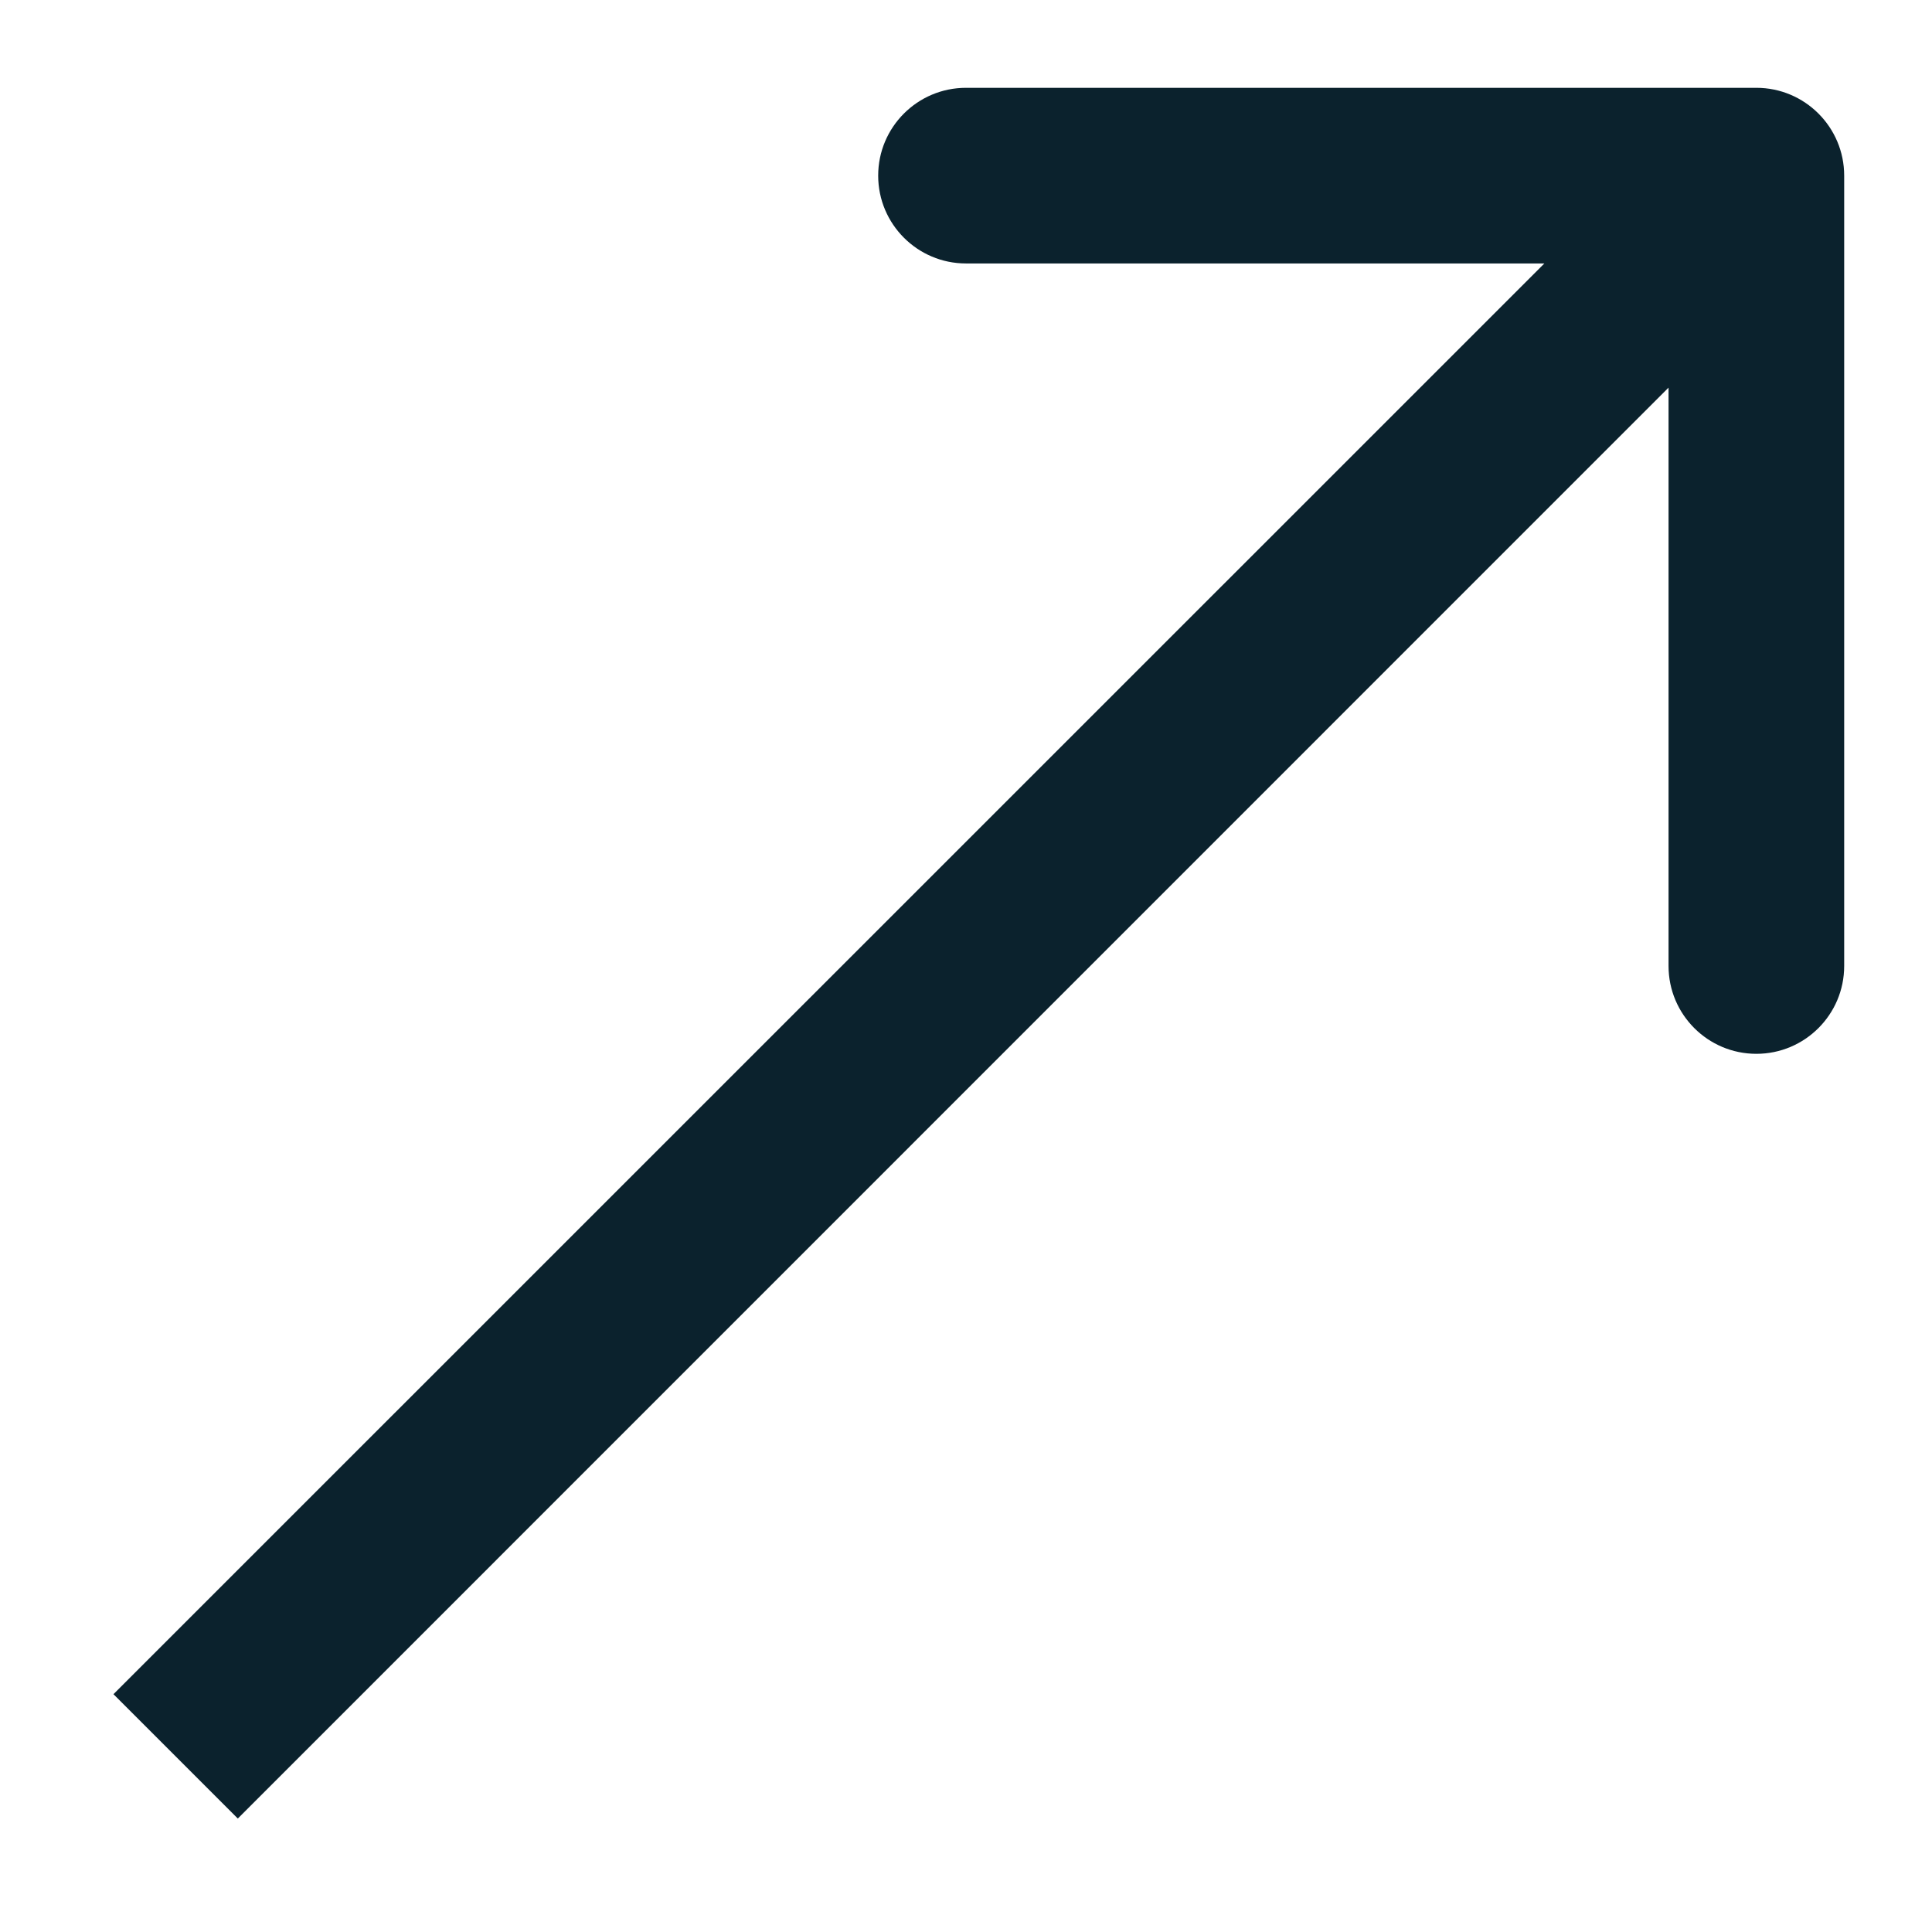 <svg width="11" height="11" viewBox="0 0 11 11" fill="none" xmlns="http://www.w3.org/2000/svg">
<path fill-rule="evenodd" clip-rule="evenodd" d="M5.5 0.5L10 0.5C10.276 0.5 10.5 0.724 10.5 1L10.5 5.5C10.5 5.776 10.276 6 10 6C9.724 6 9.5 5.776 9.5 5.5L9.5 2.207L1.354 10.354L0.646 9.646L8.793 1.5L5.5 1.5C5.224 1.5 5 1.276 5 1C5 0.724 5.224 0.5 5.5 0.5Z" fill="#0B222D"/>
</svg>
